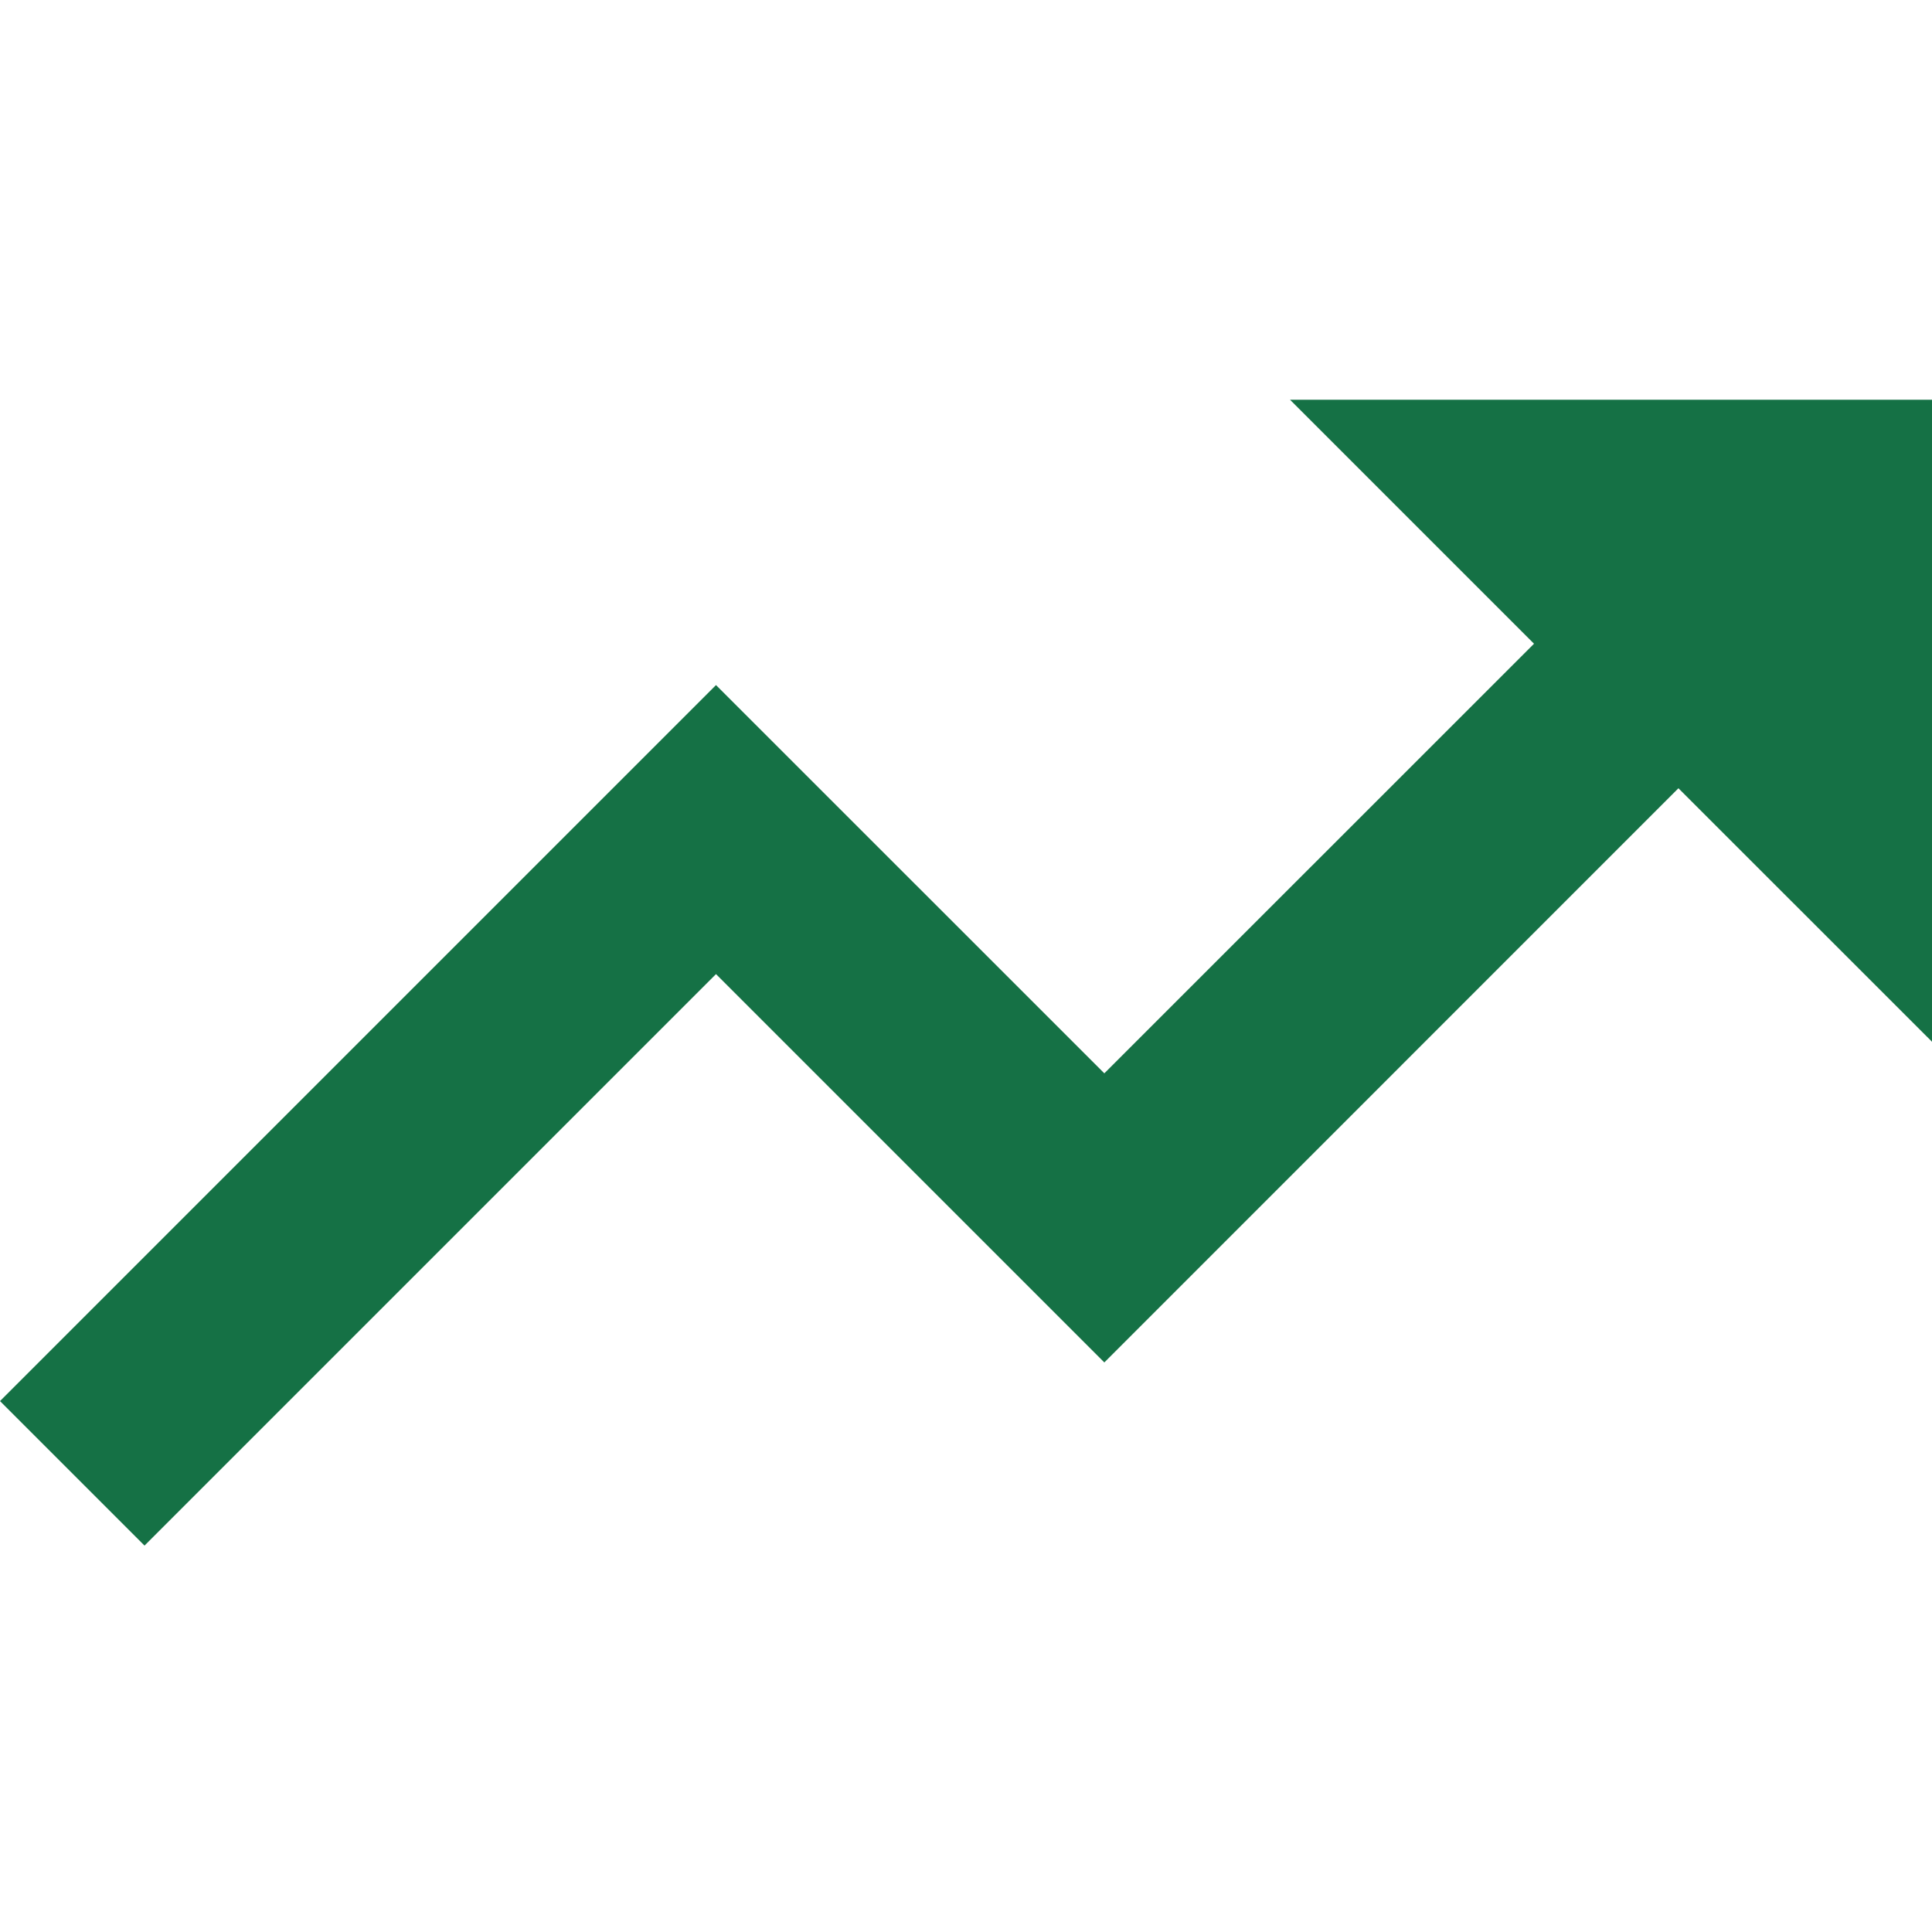 <?xml version="1.0" encoding="UTF-8"?>
<svg xmlns="http://www.w3.org/2000/svg" width="20" height="20" viewBox="0 0 20 20" fill="none">
  <path fill-rule="evenodd" clip-rule="evenodd" d="M1.496 16L0 14.504L7.412 7.092L11.432 11.111L15.88 6.664L13.354 4.138H20V10.784L17.375 8.16L11.432 14.104L7.412 10.084L1.496 16Z" fill="#157145"></path>
</svg>
